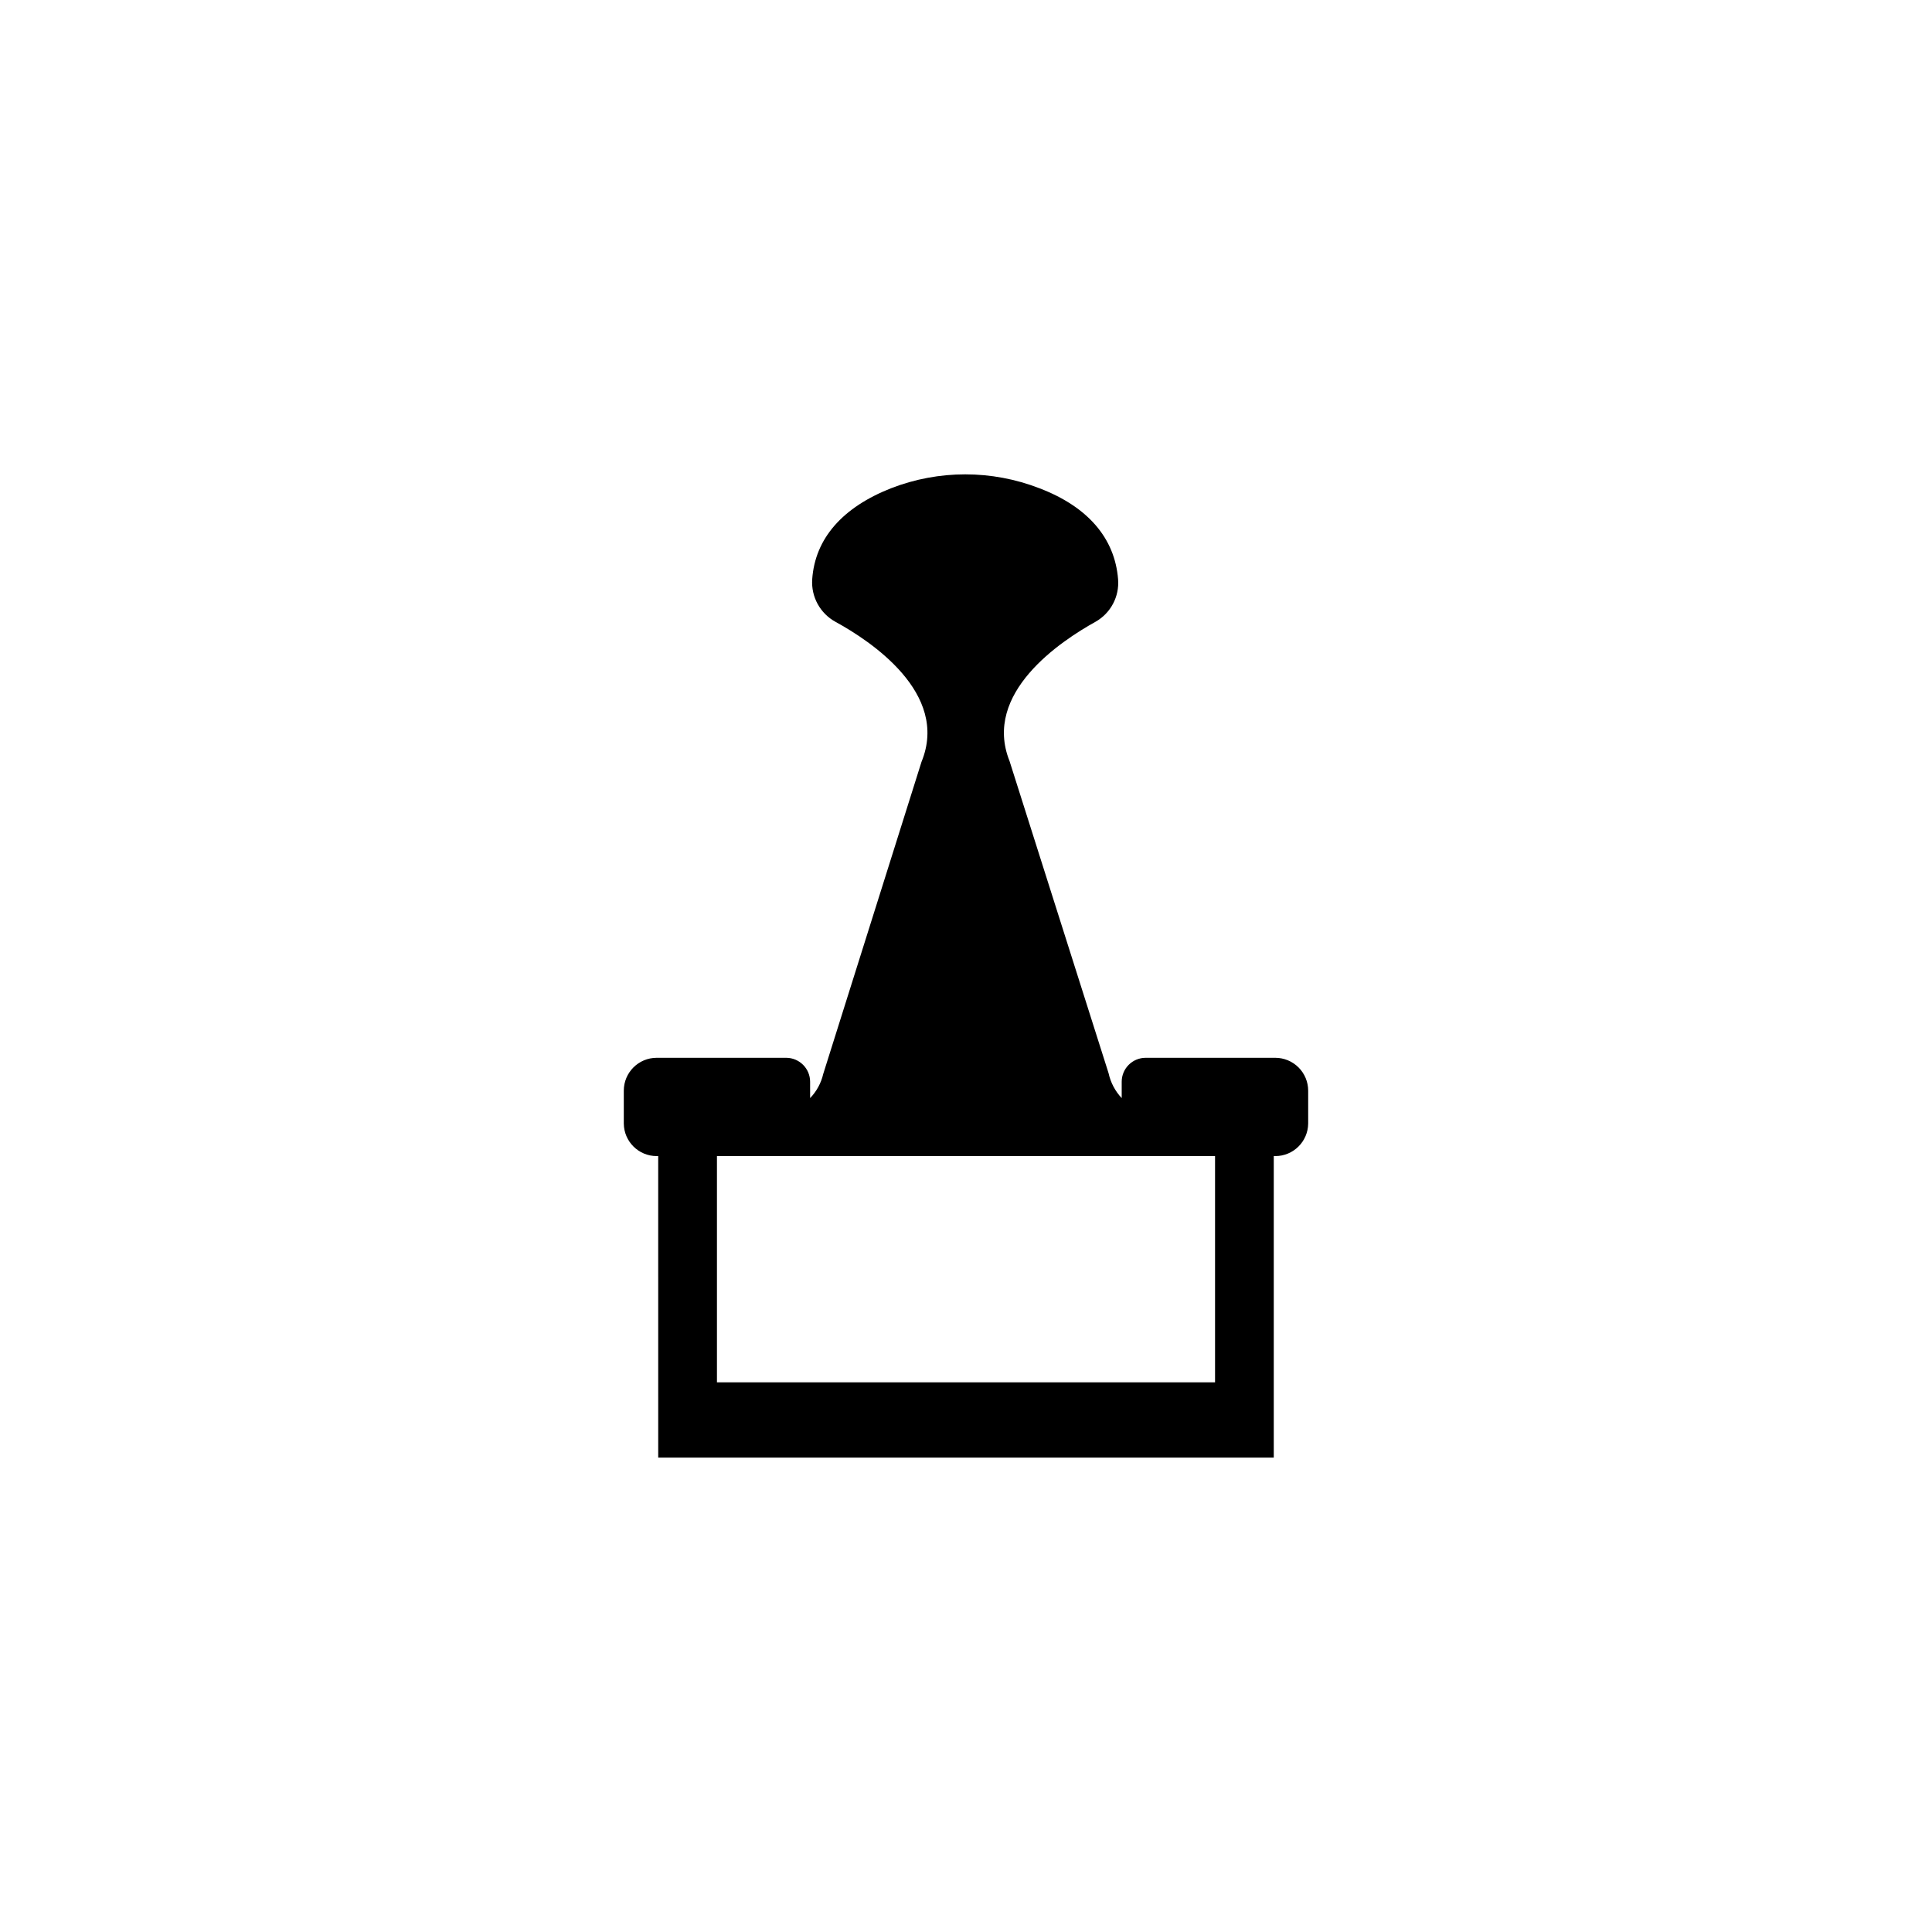 <?xml version="1.0" encoding="UTF-8"?>
<!-- Uploaded to: SVG Repo, www.svgrepo.com, Generator: SVG Repo Mixer Tools -->
<svg fill="#000000" width="800px" height="800px" version="1.1" viewBox="144 144 512 512" xmlns="http://www.w3.org/2000/svg">
 <path d="m481.97 424.33h-34.359c-3.508 0-6.348 2.844-6.348 6.348v4.332c-1.738-1.844-2.938-4.125-3.477-6.598l-26.25-82.727c-7.203-18.035 13.551-31.789 22.824-36.93 3.992-2.273 6.312-6.652 5.945-11.234-0.855-10.883-8.012-19.246-20.859-24.133-12.641-4.906-26.656-4.906-39.297 0-12.797 5.039-20.152 13.25-20.906 24.133-0.316 4.648 2.106 9.055 6.195 11.285 9.219 5.039 30.23 18.895 22.773 37.082l-26.047 82.723c-0.559 2.41-1.758 4.621-3.477 6.398v-4.332c0-3.504-2.844-6.348-6.348-6.348h-34.312c-4.812 0-8.715 3.902-8.715 8.715v8.719c0.055 4.773 3.941 8.613 8.715 8.613h0.402l0.004 79.906h163.13v-79.906h0.402c4.773 0 8.66-3.84 8.715-8.613v-8.719c0-2.309-0.918-4.527-2.551-6.16-1.637-1.637-3.852-2.555-6.164-2.555zm-147.97 86v-59.953h132v59.953z"/>
</svg>